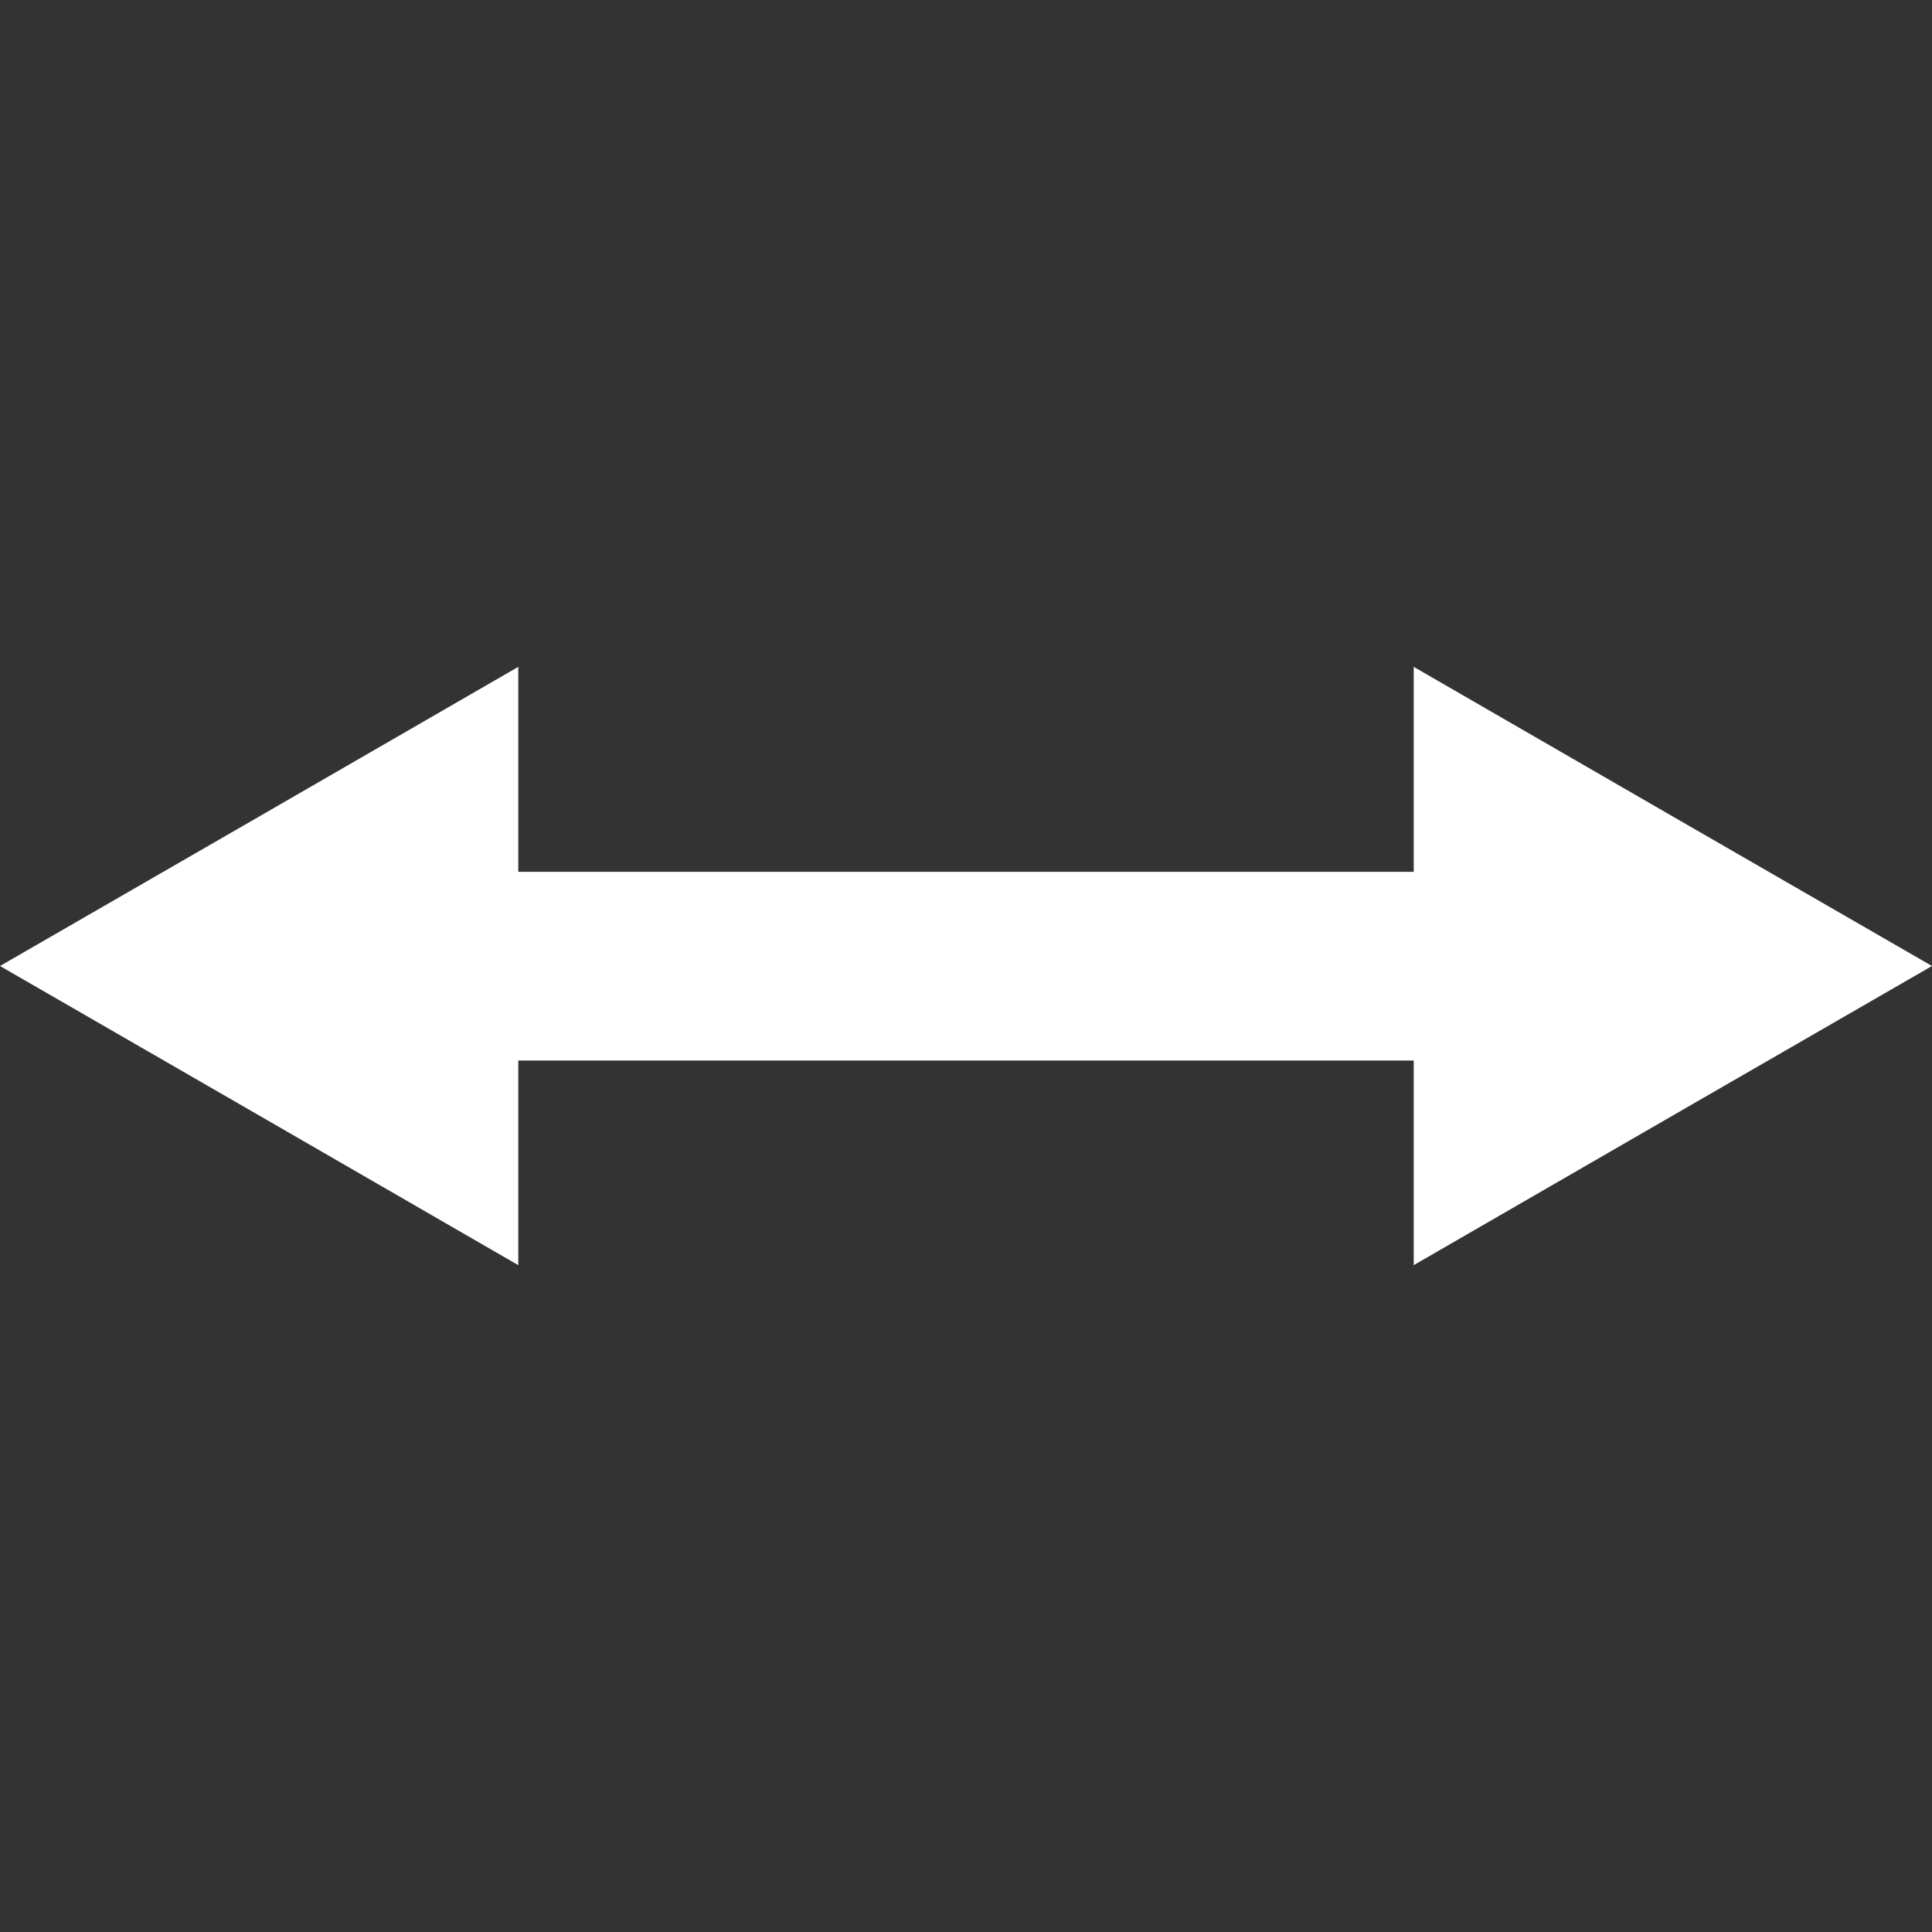<?xml version="1.0" encoding="utf-8"?>
<!-- Generator: Adobe Illustrator 19.0.0, SVG Export Plug-In . SVG Version: 6.00 Build 0)  -->
<svg version="1.1" id="Capa_1" xmlns="http://www.w3.org/2000/svg" xmlns:xlink="http://www.w3.org/1999/xlink" x="0px" y="0px"
	 viewBox="-19 110.8 572.2 572.2" style="enable-background:new -19 110.8 572.2 572.2;" xml:space="preserve">
<rect x="-19" y="110.8" width="572.2" height="572.2" fill="#333333" stroke="none"/>
<style type="text/css">
	.st0{fill:#FFFFFF;}
</style>
<g>
	<polygon class="st0" points="476.4,352.6 399.7,308.3 399.7,369 134.5,369 134.5,308.3 57.8,352.6 -19,396.9 57.8,441.2 
		134.5,485.5 134.5,424.9 399.7,424.9 399.7,485.5 476.4,441.2 553.2,396.9 	"/>
</g>
</svg>
